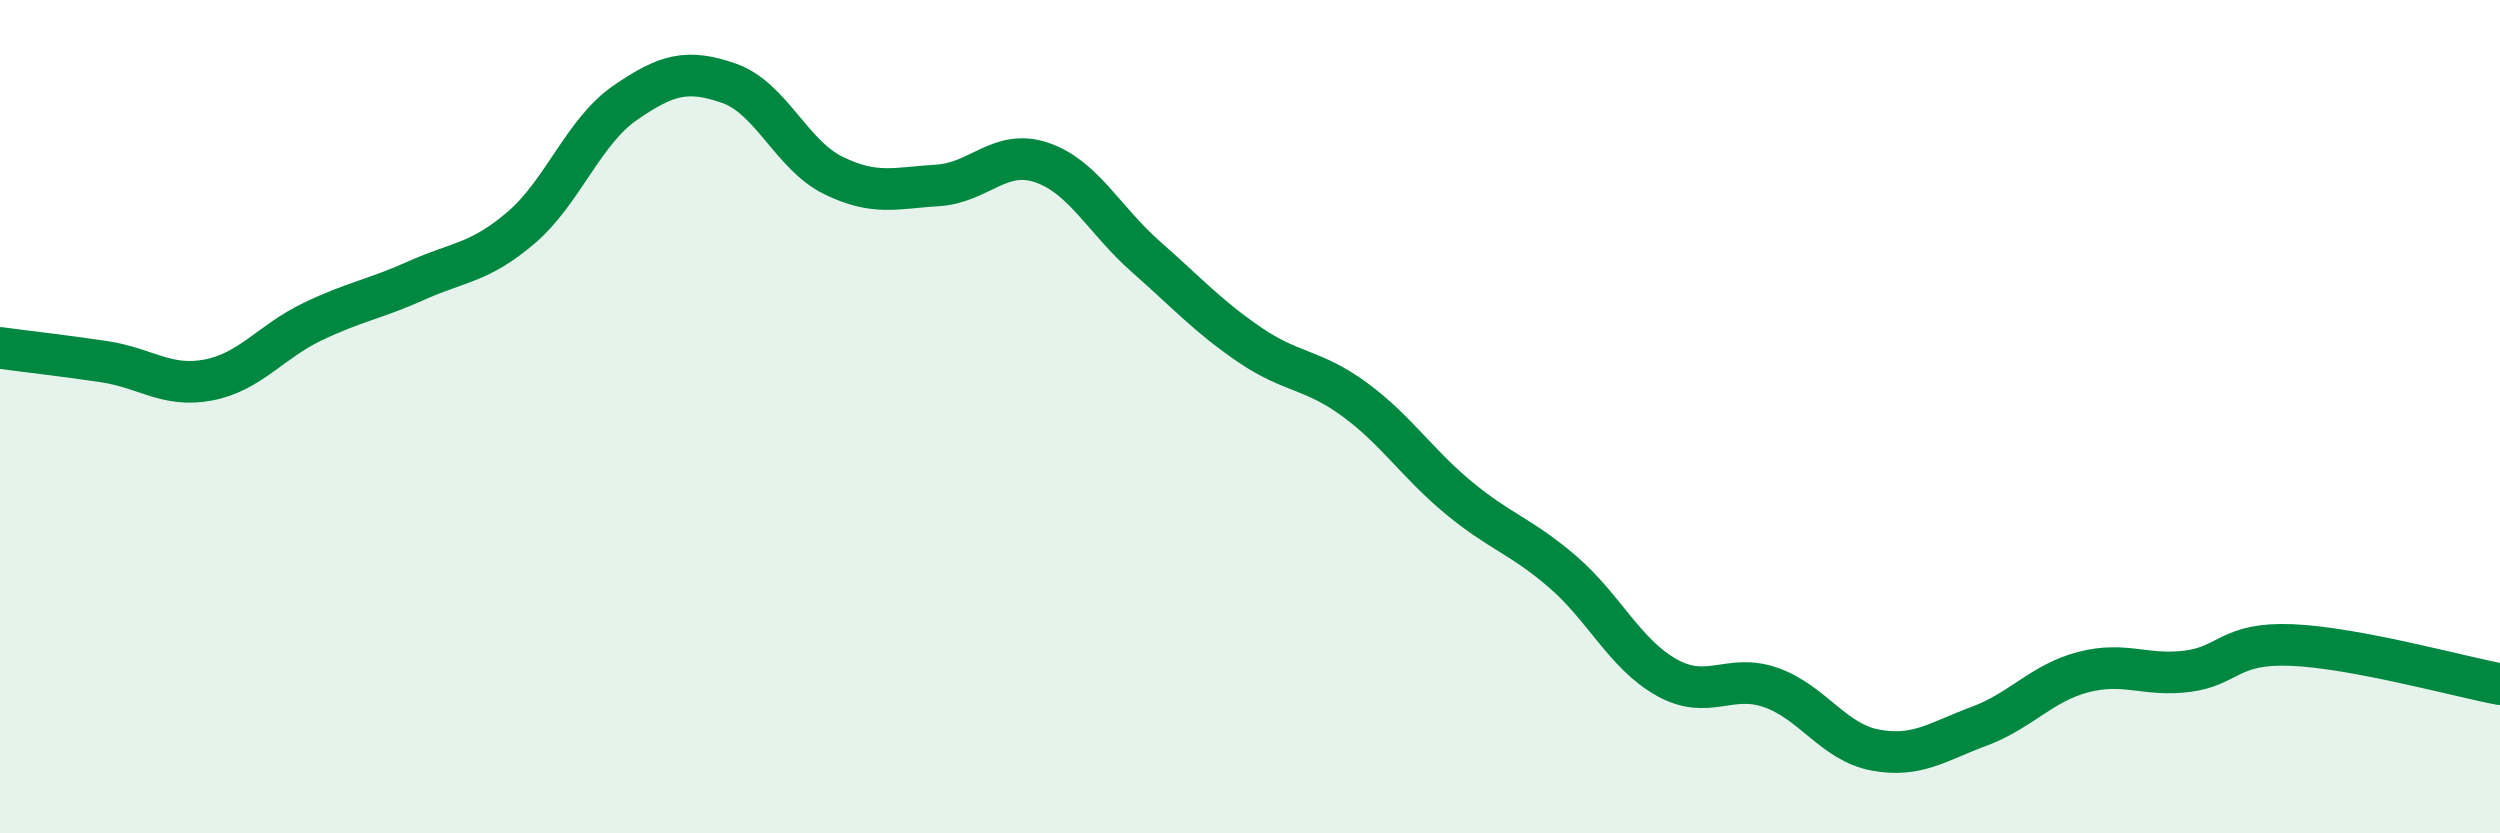 
    <svg width="60" height="20" viewBox="0 0 60 20" xmlns="http://www.w3.org/2000/svg">
      <path
        d="M 0,8.35 C 0.5,8.42 1.5,8.53 2.5,8.68 C 3.5,8.83 4,9.31 5,9.12 C 6,8.93 6.5,8.2 7.5,7.72 C 8.5,7.24 9,7.18 10,6.73 C 11,6.28 11.5,6.32 12.5,5.47 C 13.5,4.62 14,3.16 15,2.47 C 16,1.78 16.5,1.65 17.5,2 C 18.5,2.35 19,3.72 20,4.21 C 21,4.7 21.5,4.51 22.5,4.45 C 23.5,4.39 24,3.56 25,3.9 C 26,4.24 26.5,5.28 27.5,6.16 C 28.5,7.04 29,7.6 30,8.28 C 31,8.96 31.5,8.85 32.5,9.58 C 33.5,10.31 34,11.11 35,11.94 C 36,12.77 36.5,12.86 37.5,13.72 C 38.5,14.58 39,15.7 40,16.26 C 41,16.82 41.5,16.15 42.5,16.5 C 43.5,16.85 44,17.81 45,18 C 46,18.19 46.5,17.8 47.5,17.43 C 48.5,17.06 49,16.39 50,16.13 C 51,15.87 51.5,16.24 52.5,16.11 C 53.5,15.98 53.5,15.42 55,15.48 C 56.5,15.54 59,16.23 60,16.42L60 20L0 20Z"
        fill="#008740"
        opacity="0.1"
        stroke-linecap="round"
        stroke-linejoin="round"
      />
      <path
        d="M 0,8.35 C 0.5,8.42 1.5,8.53 2.5,8.68 C 3.5,8.83 4,9.31 5,9.12 C 6,8.93 6.5,8.2 7.5,7.72 C 8.5,7.24 9,7.18 10,6.73 C 11,6.28 11.5,6.32 12.5,5.47 C 13.5,4.62 14,3.16 15,2.47 C 16,1.78 16.5,1.65 17.5,2 C 18.5,2.35 19,3.72 20,4.21 C 21,4.7 21.5,4.51 22.5,4.45 C 23.5,4.39 24,3.56 25,3.9 C 26,4.24 26.5,5.28 27.5,6.16 C 28.5,7.04 29,7.6 30,8.28 C 31,8.96 31.5,8.85 32.5,9.58 C 33.5,10.31 34,11.11 35,11.94 C 36,12.77 36.5,12.86 37.5,13.72 C 38.5,14.58 39,15.7 40,16.26 C 41,16.82 41.5,16.15 42.5,16.5 C 43.5,16.85 44,17.81 45,18 C 46,18.19 46.5,17.8 47.5,17.43 C 48.5,17.06 49,16.39 50,16.13 C 51,15.87 51.5,16.24 52.5,16.11 C 53.5,15.98 53.5,15.42 55,15.48 C 56.5,15.54 59,16.23 60,16.42"
        stroke="#008740"
        stroke-width="1"
        fill="none"
        stroke-linecap="round"
        stroke-linejoin="round"
      />
    </svg>
  